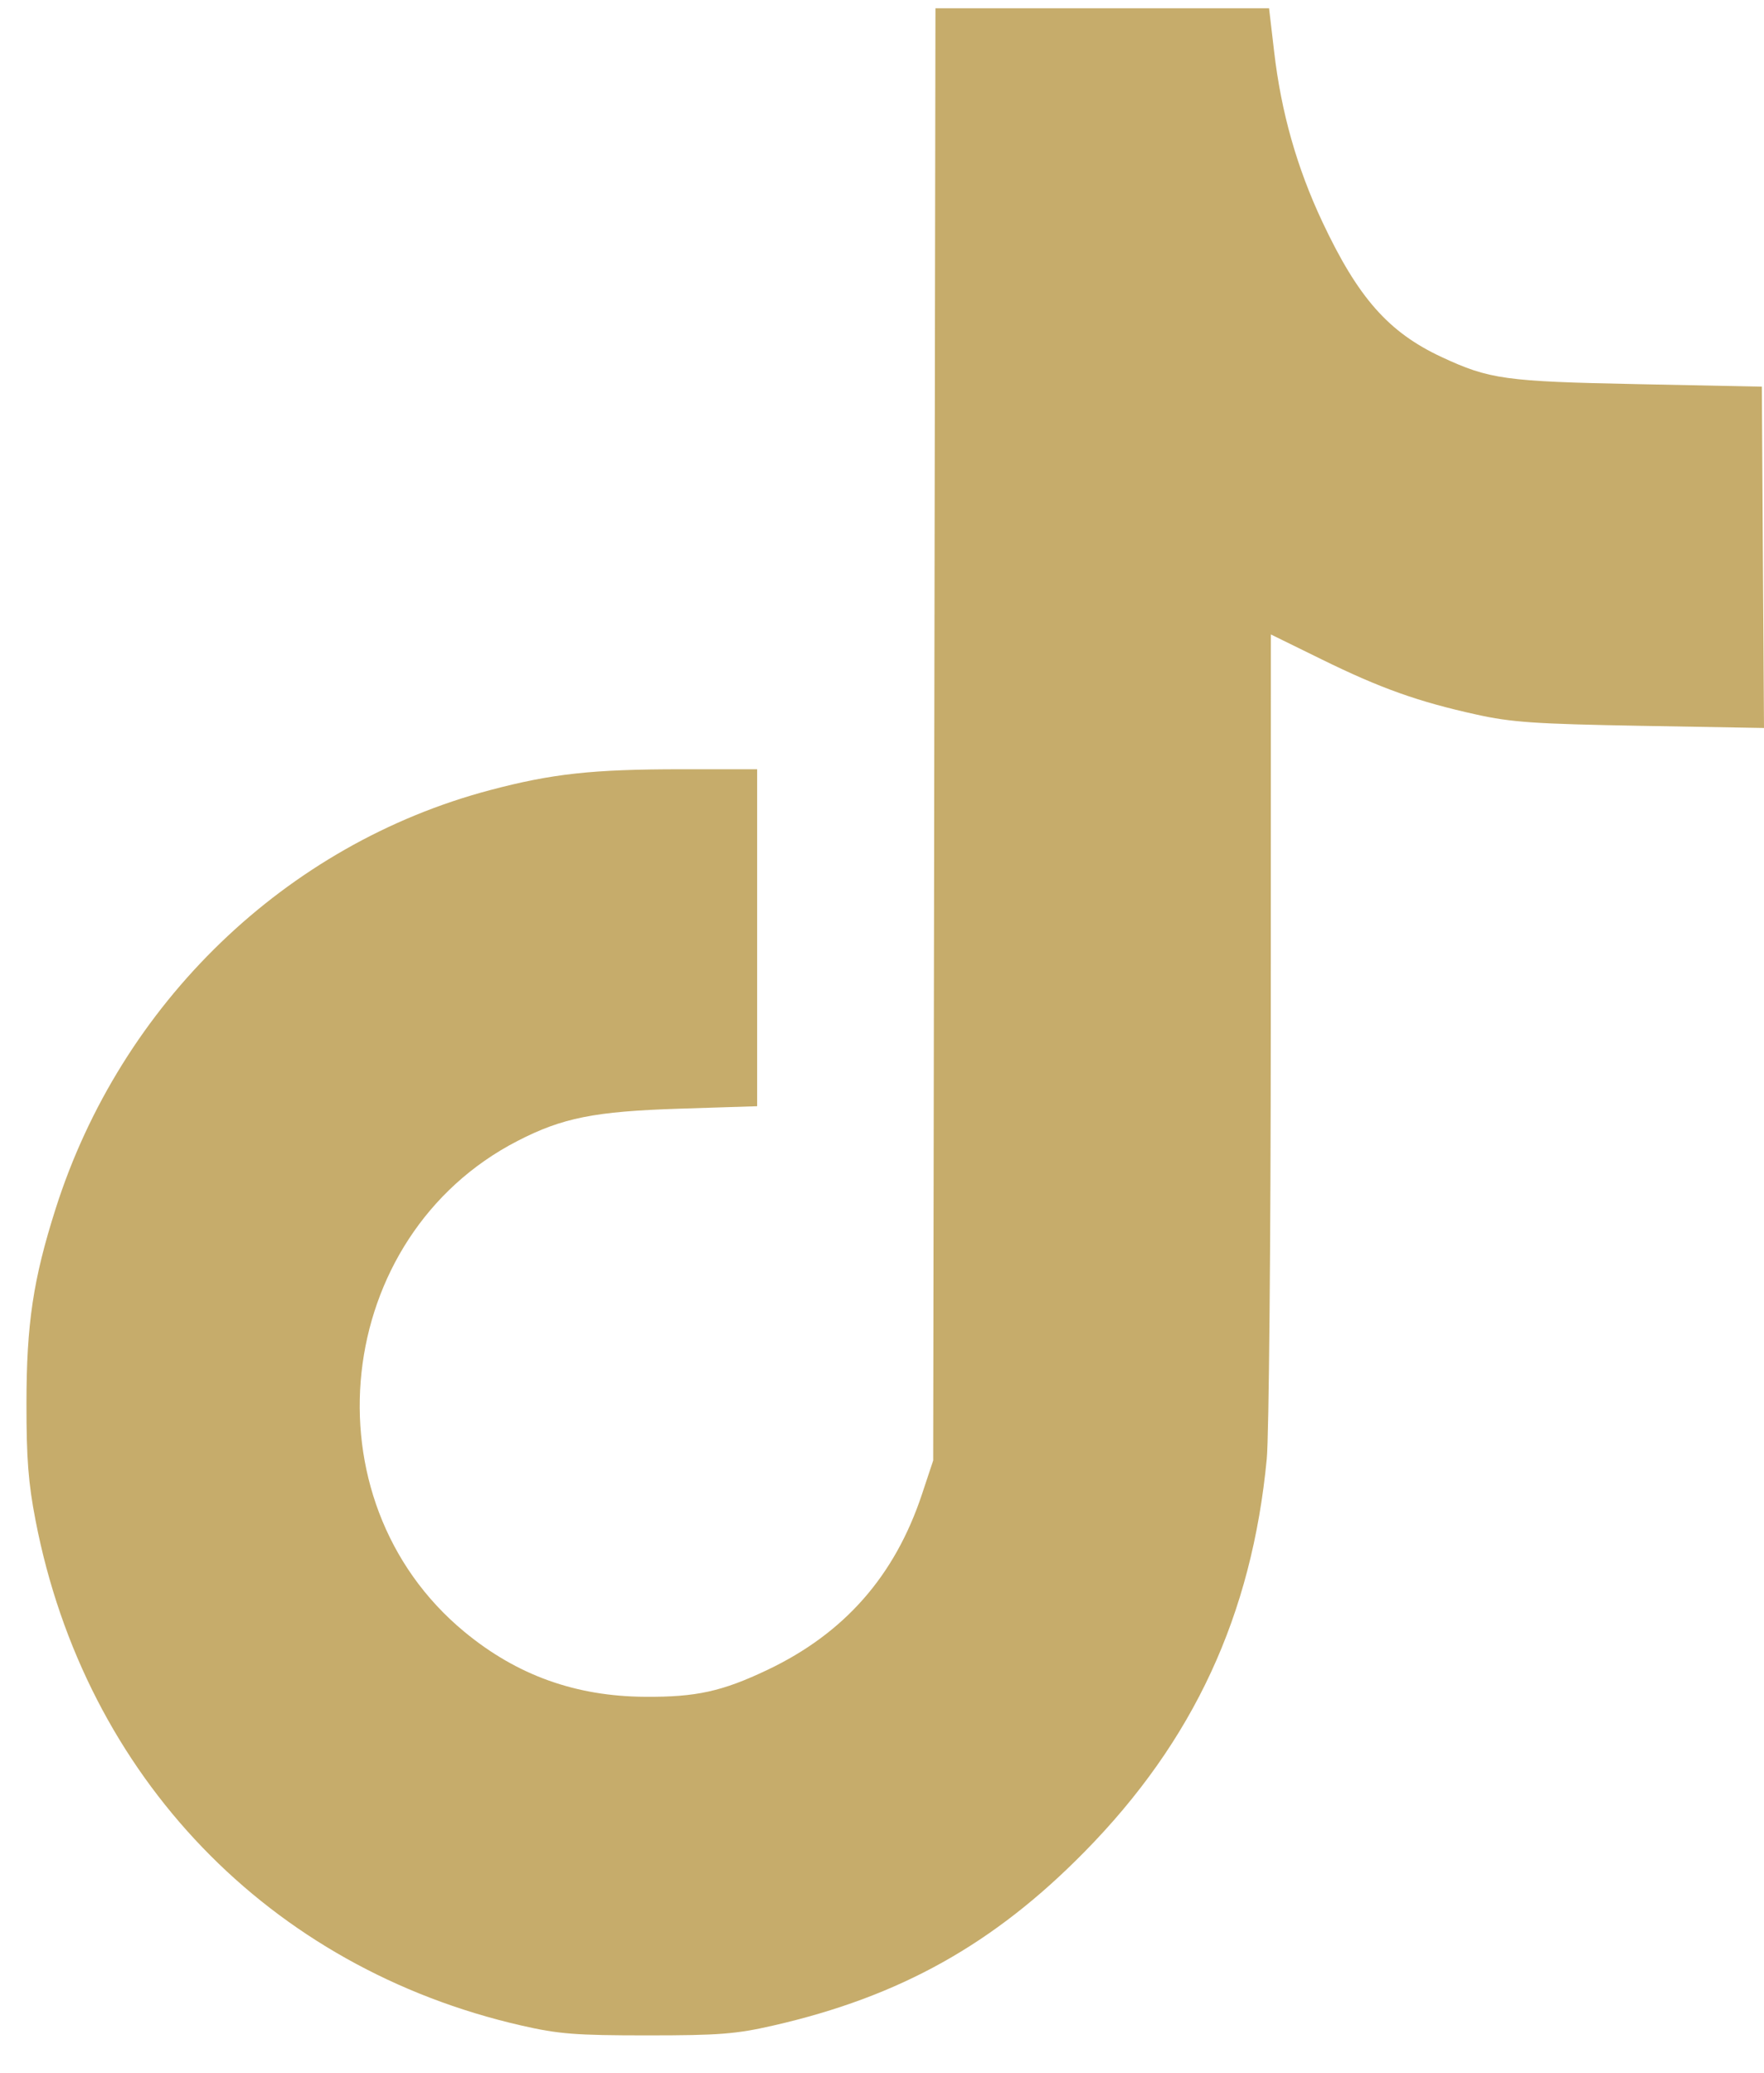 <svg width="40" height="47" viewBox="0 0 40 47" fill="none" xmlns="http://www.w3.org/2000/svg">
<path fill-rule="evenodd" clip-rule="evenodd" d="M21.186 16.653L21.161 33.118L20.906 33.885C20.29 35.738 19.148 37.036 17.404 37.866C16.376 38.355 15.788 38.485 14.632 38.477C13.056 38.468 11.724 37.99 10.532 37.005C6.896 34.003 7.541 28.032 11.736 25.872C12.755 25.347 13.482 25.202 15.407 25.141L17.169 25.085V21.265V17.444H15.452C13.437 17.444 12.518 17.544 11.109 17.918C6.482 19.143 2.742 22.749 1.26 27.414C0.752 29.012 0.601 30.019 0.6 31.824C0.599 33.073 0.642 33.632 0.807 34.482C1.93 40.288 6.103 44.625 11.825 45.932C12.668 46.125 13.055 46.155 14.679 46.155C16.303 46.155 16.69 46.125 17.533 45.932C20.405 45.276 22.534 44.088 24.597 41.988C27.067 39.475 28.387 36.625 28.725 33.079C28.774 32.573 28.814 28.16 28.816 23.273L28.818 14.387L29.969 14.952C31.3 15.606 32.154 15.911 33.468 16.201C34.273 16.38 34.807 16.416 37.204 16.459L40 16.508L39.975 12.638L39.951 8.768L37.132 8.711C34.13 8.651 33.773 8.601 32.691 8.097C31.485 7.535 30.795 6.753 29.985 5.03C29.407 3.8 29.052 2.549 28.892 1.171L28.777 0.188H24.994H21.212L21.186 16.653Z" fill="#C6AC6B"/>
</svg>
